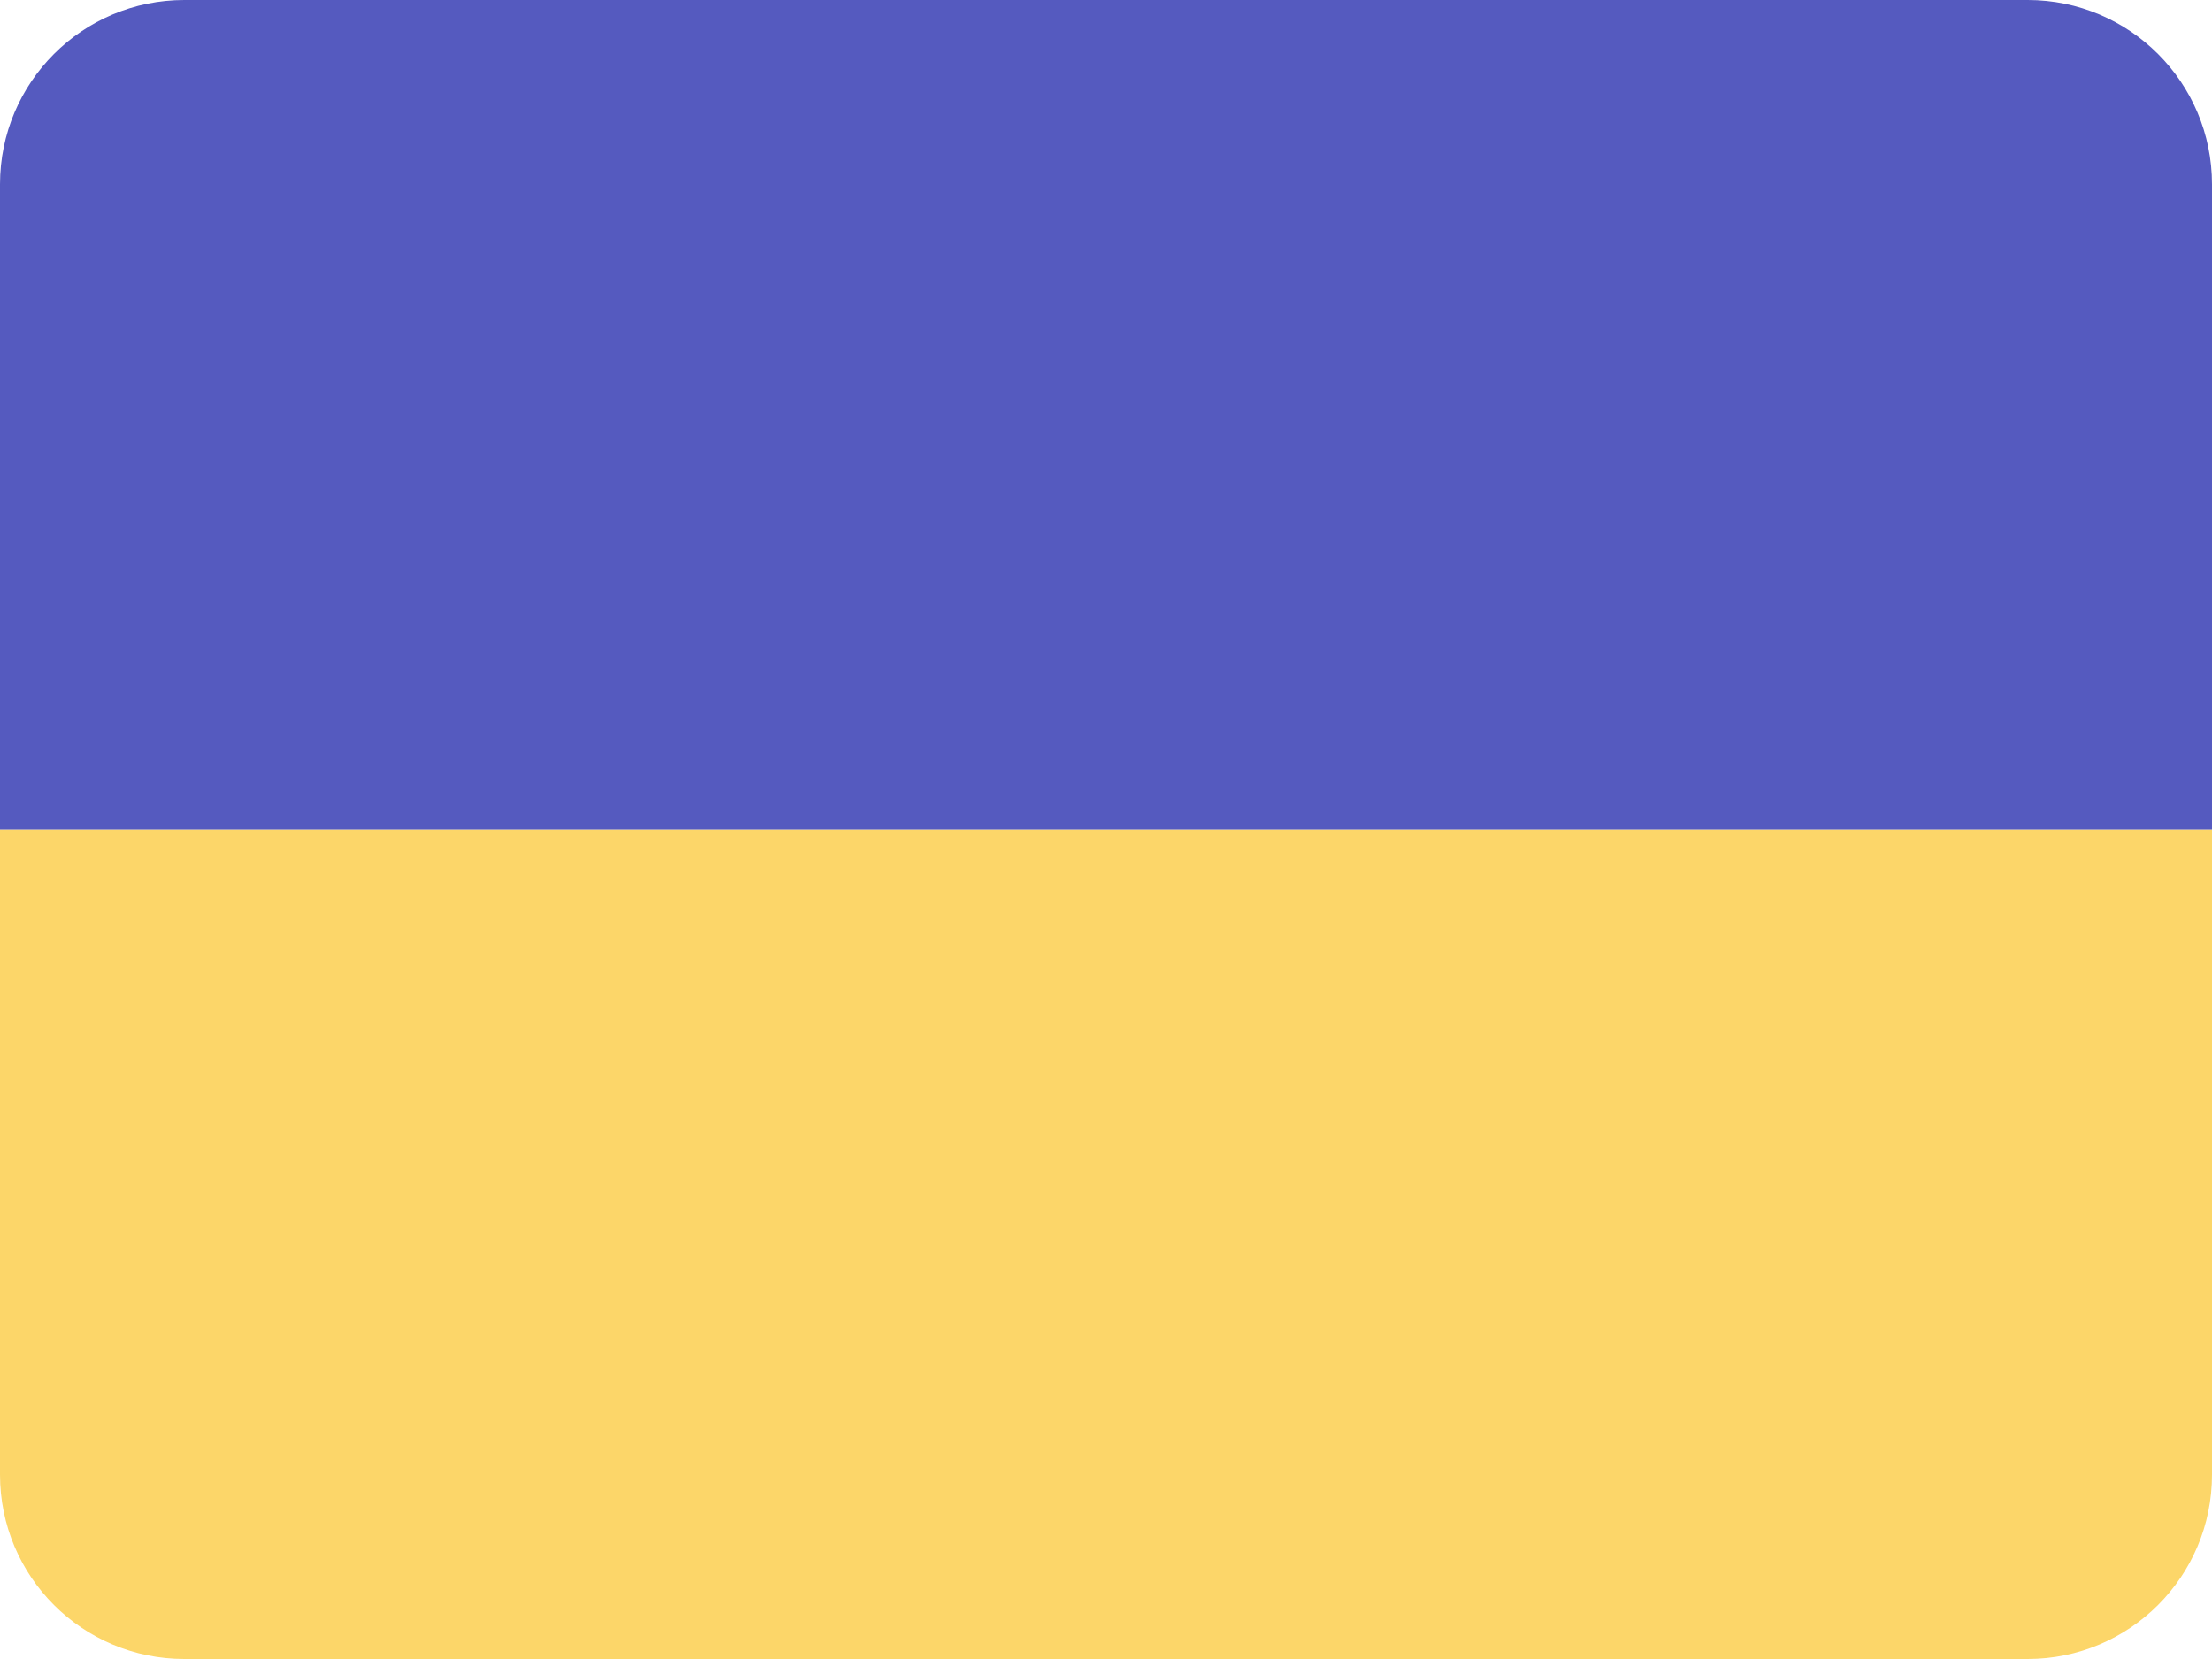 <?xml version="1.0" encoding="UTF-8"?>
<svg width="24px" height="18px" viewBox="0 0 24 18" version="1.1" xmlns="http://www.w3.org/2000/svg" xmlns:xlink="http://www.w3.org/1999/xlink">
    <title>Icon / Flags / Ukraine</title>
    <g id="Icon-/-Flags-/-Ukraine" stroke="none" stroke-width="1" fill="none" fill-rule="evenodd">
        <path d="M0,9 L24,9 L24,16 C24,17.105 23.105,18 22,18 L2,18 C0.895,18 1.3527075e-16,17.105 0,16 L0,9 L0,9 Z" id="Rectangle-Copy" fill="#FCD669"></path>
        <path d="M0,0 L24,0 L24,7 C24,8.105 23.105,9 22,9 L2,9 C0.895,9 1.3527075e-16,8.105 0,7 L0,0 L0,0 Z" id="Rectangle-Copy" fill="#555ABF" transform="translate(12, 4.5) scale(1, -1) translate(-12, -4.5) "></path>
    </g>
</svg>